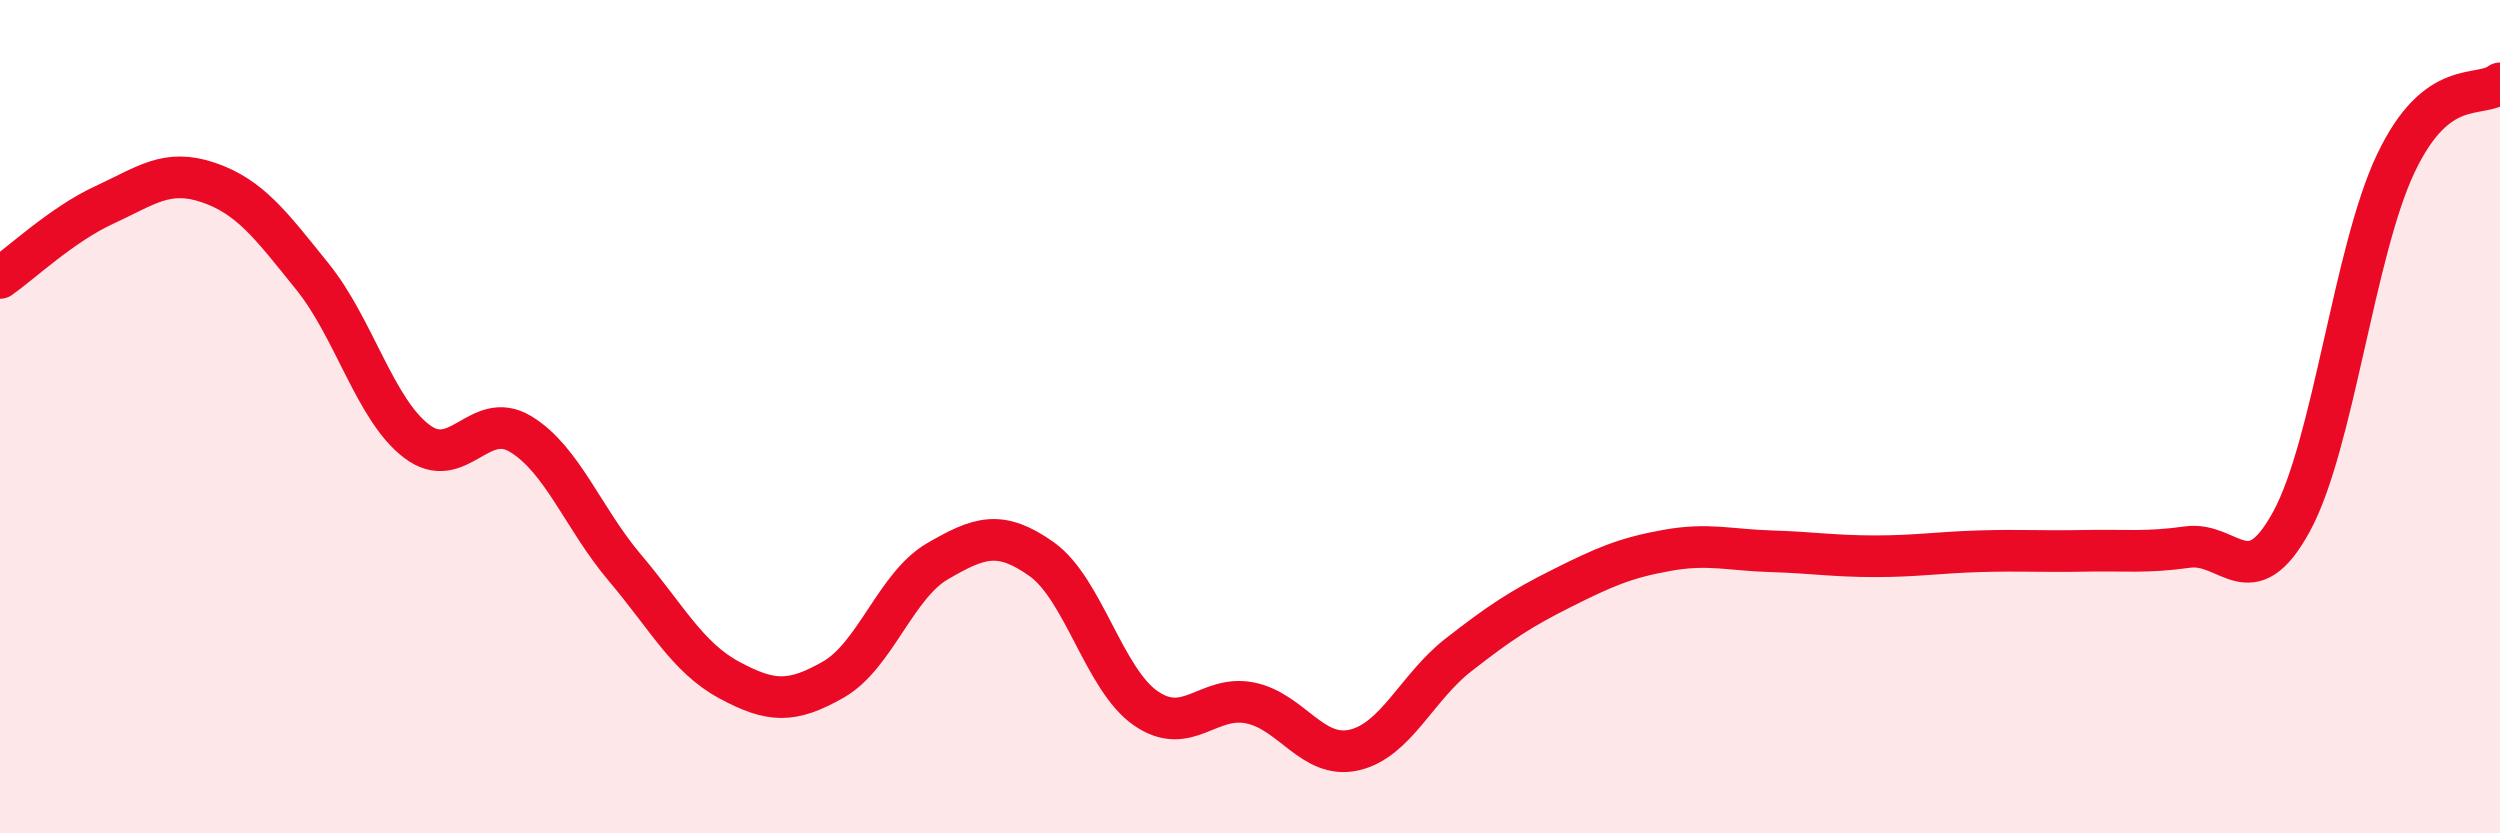 
    <svg width="60" height="20" viewBox="0 0 60 20" xmlns="http://www.w3.org/2000/svg">
      <path
        d="M 0,6.67 C 0.5,6.32 1.5,5.38 2.5,4.92 C 3.5,4.46 4,4.04 5,4.38 C 6,4.72 6.5,5.4 7.5,6.64 C 8.5,7.88 9,9.83 10,10.59 C 11,11.35 11.5,9.81 12.5,10.42 C 13.5,11.03 14,12.45 15,13.63 C 16,14.81 16.5,15.78 17.5,16.32 C 18.5,16.86 19,16.88 20,16.31 C 21,15.74 21.5,14.05 22.5,13.47 C 23.5,12.89 24,12.71 25,13.42 C 26,14.13 26.5,16.31 27.5,17 C 28.5,17.69 29,16.67 30,16.87 C 31,17.07 31.5,18.23 32.5,18 C 33.5,17.77 34,16.5 35,15.72 C 36,14.94 36.5,14.61 37.5,14.11 C 38.5,13.61 39,13.39 40,13.21 C 41,13.03 41.5,13.2 42.5,13.23 C 43.5,13.26 44,13.35 45,13.35 C 46,13.35 46.5,13.26 47.5,13.23 C 48.5,13.2 49,13.24 50,13.22 C 51,13.2 51.5,13.27 52.5,13.13 C 53.5,12.99 54,14.35 55,12.51 C 56,10.67 56.5,6.02 57.5,3.92 C 58.5,1.82 59.5,2.38 60,2L60 20L0 20Z"
        fill="#EB0A25"
        opacity="0.1"
        stroke-linecap="round"
        stroke-linejoin="round"
      />
      <path
        d="M 0,6.67 C 0.5,6.32 1.5,5.38 2.5,4.92 C 3.5,4.46 4,4.04 5,4.38 C 6,4.72 6.5,5.4 7.5,6.64 C 8.5,7.88 9,9.83 10,10.59 C 11,11.35 11.5,9.81 12.5,10.42 C 13.5,11.03 14,12.45 15,13.63 C 16,14.81 16.5,15.78 17.5,16.32 C 18.5,16.86 19,16.88 20,16.31 C 21,15.74 21.5,14.05 22.5,13.47 C 23.5,12.89 24,12.71 25,13.42 C 26,14.13 26.5,16.31 27.5,17 C 28.5,17.69 29,16.67 30,16.87 C 31,17.07 31.5,18.23 32.5,18 C 33.5,17.77 34,16.5 35,15.72 C 36,14.94 36.5,14.61 37.5,14.11 C 38.5,13.61 39,13.39 40,13.21 C 41,13.03 41.5,13.2 42.5,13.23 C 43.5,13.26 44,13.35 45,13.35 C 46,13.35 46.5,13.26 47.5,13.23 C 48.5,13.2 49,13.24 50,13.22 C 51,13.2 51.5,13.27 52.5,13.13 C 53.5,12.99 54,14.35 55,12.51 C 56,10.67 56.5,6.02 57.5,3.92 C 58.5,1.82 59.5,2.38 60,2"
        stroke="#EB0A25"
        stroke-width="1"
        fill="none"
        stroke-linecap="round"
        stroke-linejoin="round"
      />
    </svg>
  